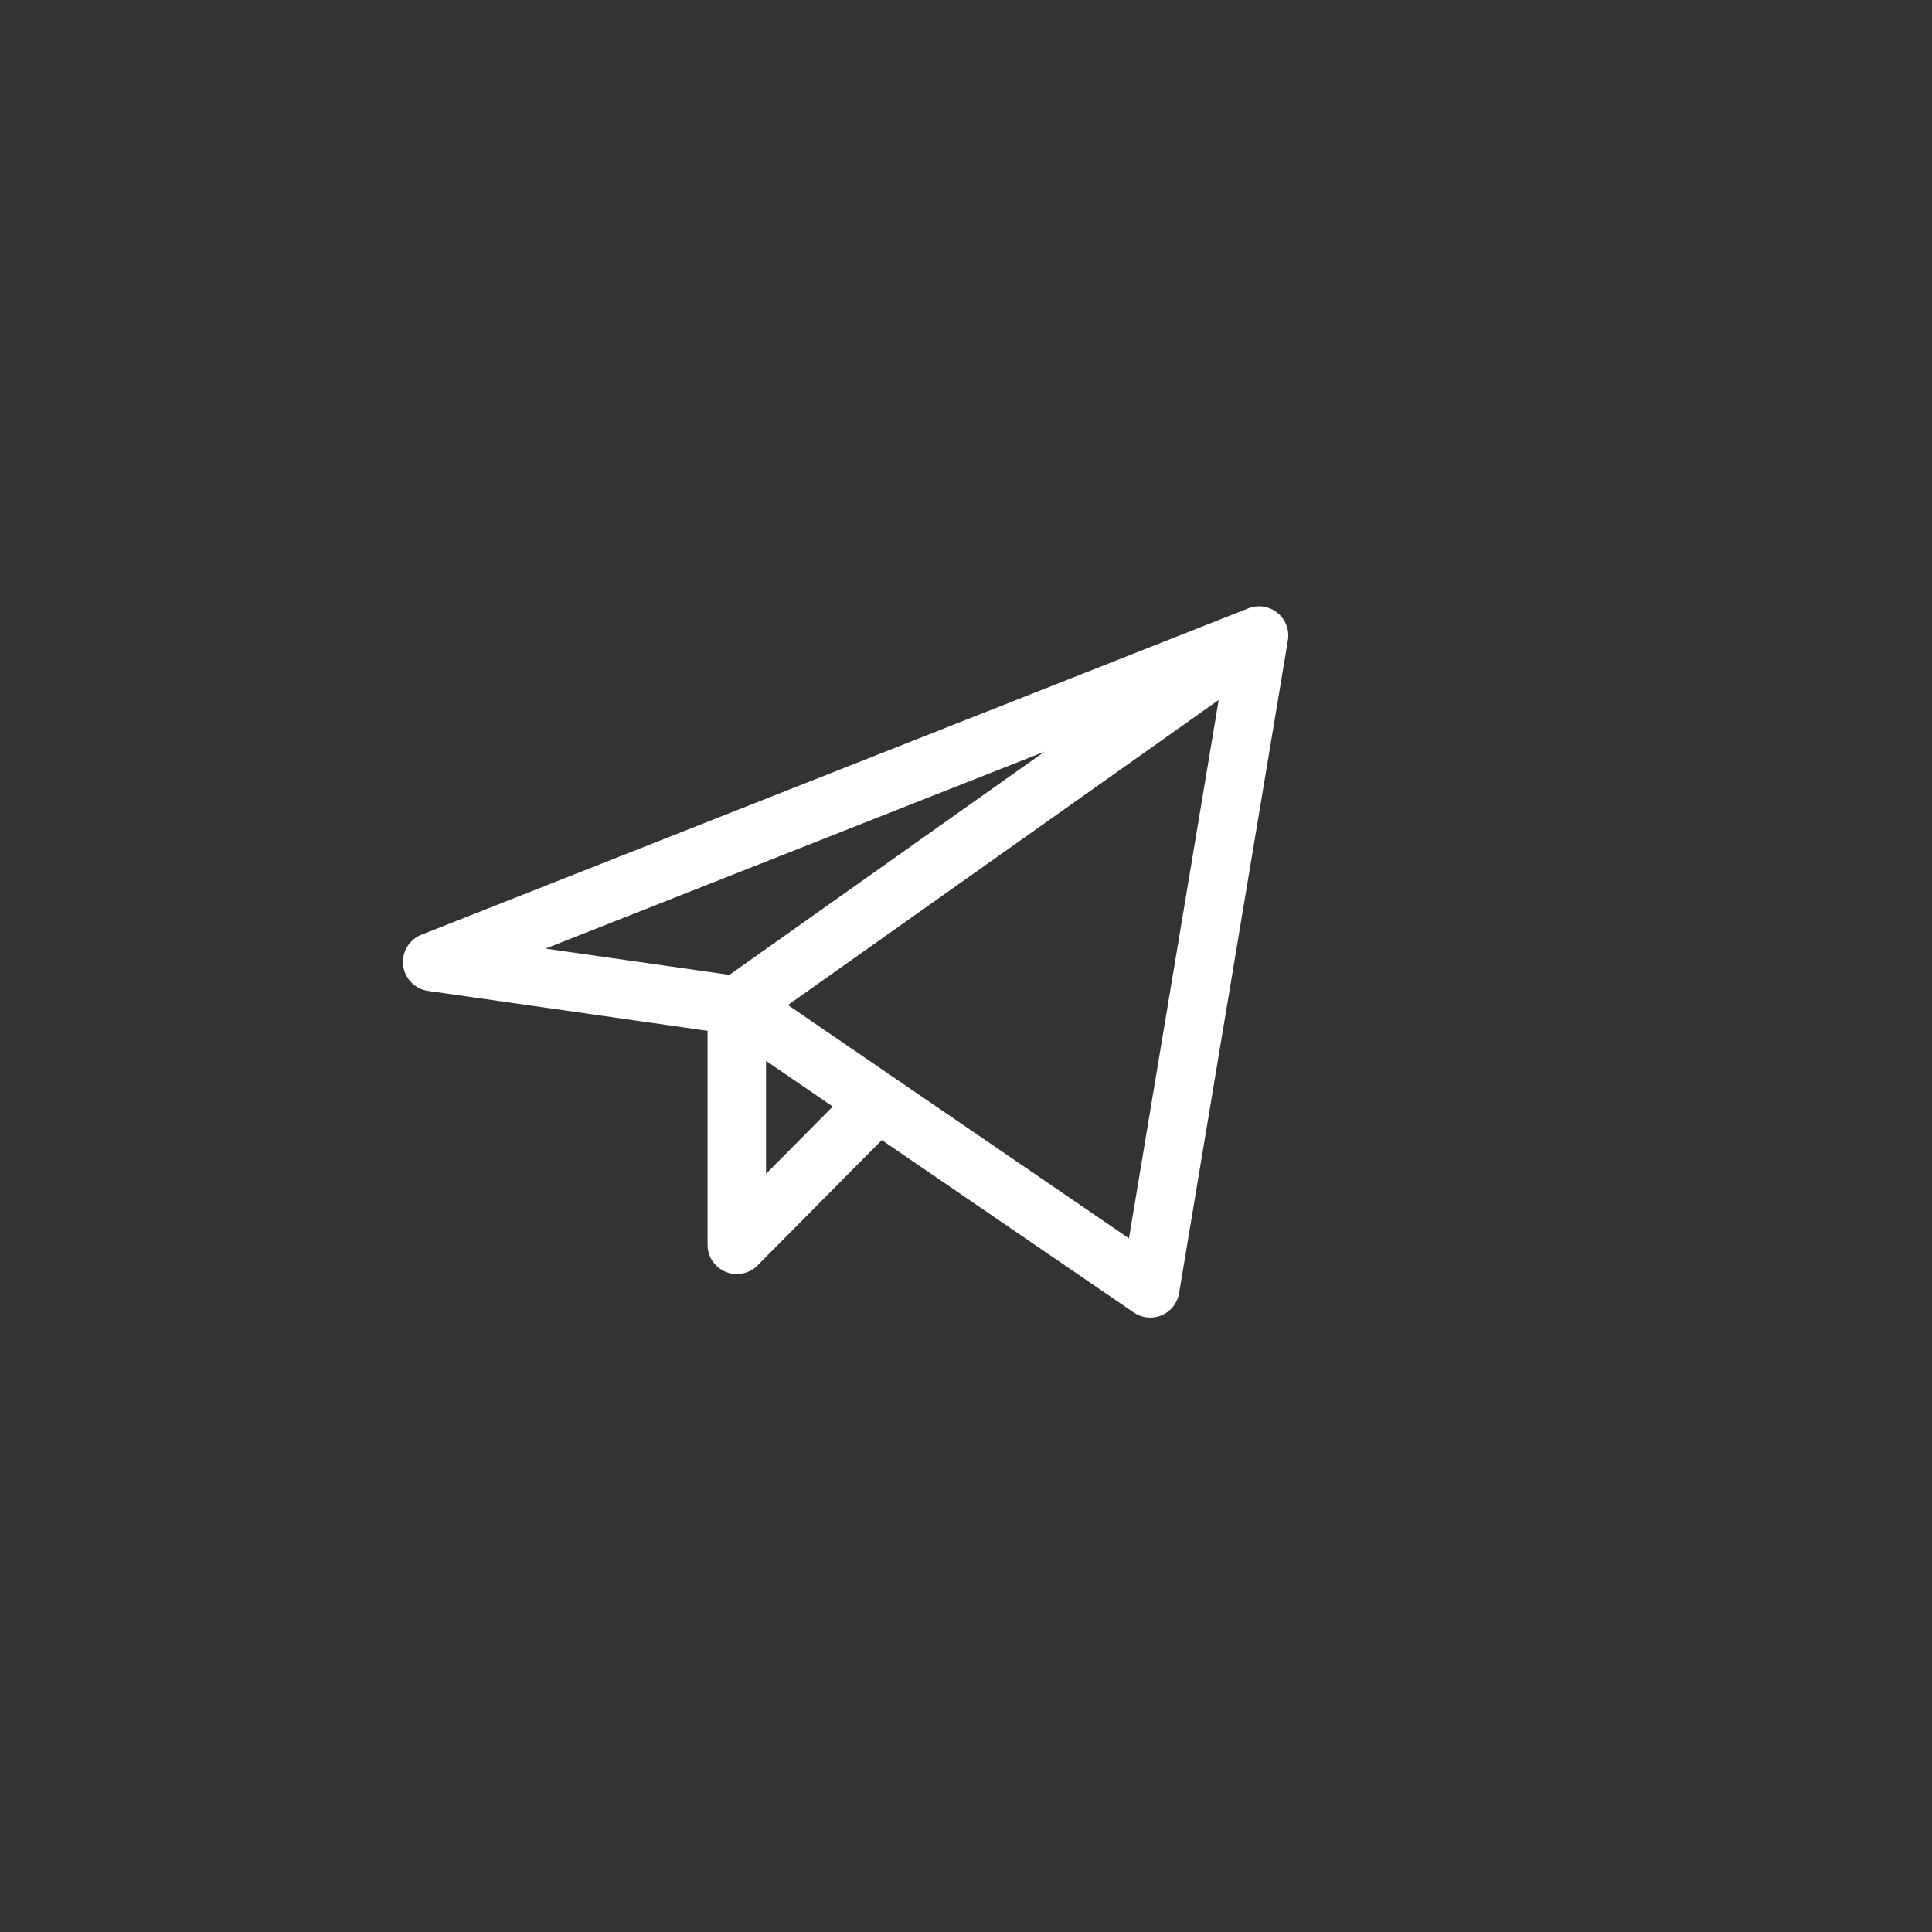 <svg width="76" height="76" viewBox="0 0 76 76" fill="none" xmlns="http://www.w3.org/2000/svg">
<rect x="0" y="0" width="76" height="76" fill="#333333" stroke="none"/>
<path d="M49.528 25L17 37.84L28.984 39.552M49.528 25L45.248 50.68L28.984 39.552M49.528 25L28.984 39.552M28.984 39.552V48.968L34.546 43.358" stroke="white" stroke-width="2.3" stroke-linecap="round" stroke-linejoin="round"/>
</svg>
